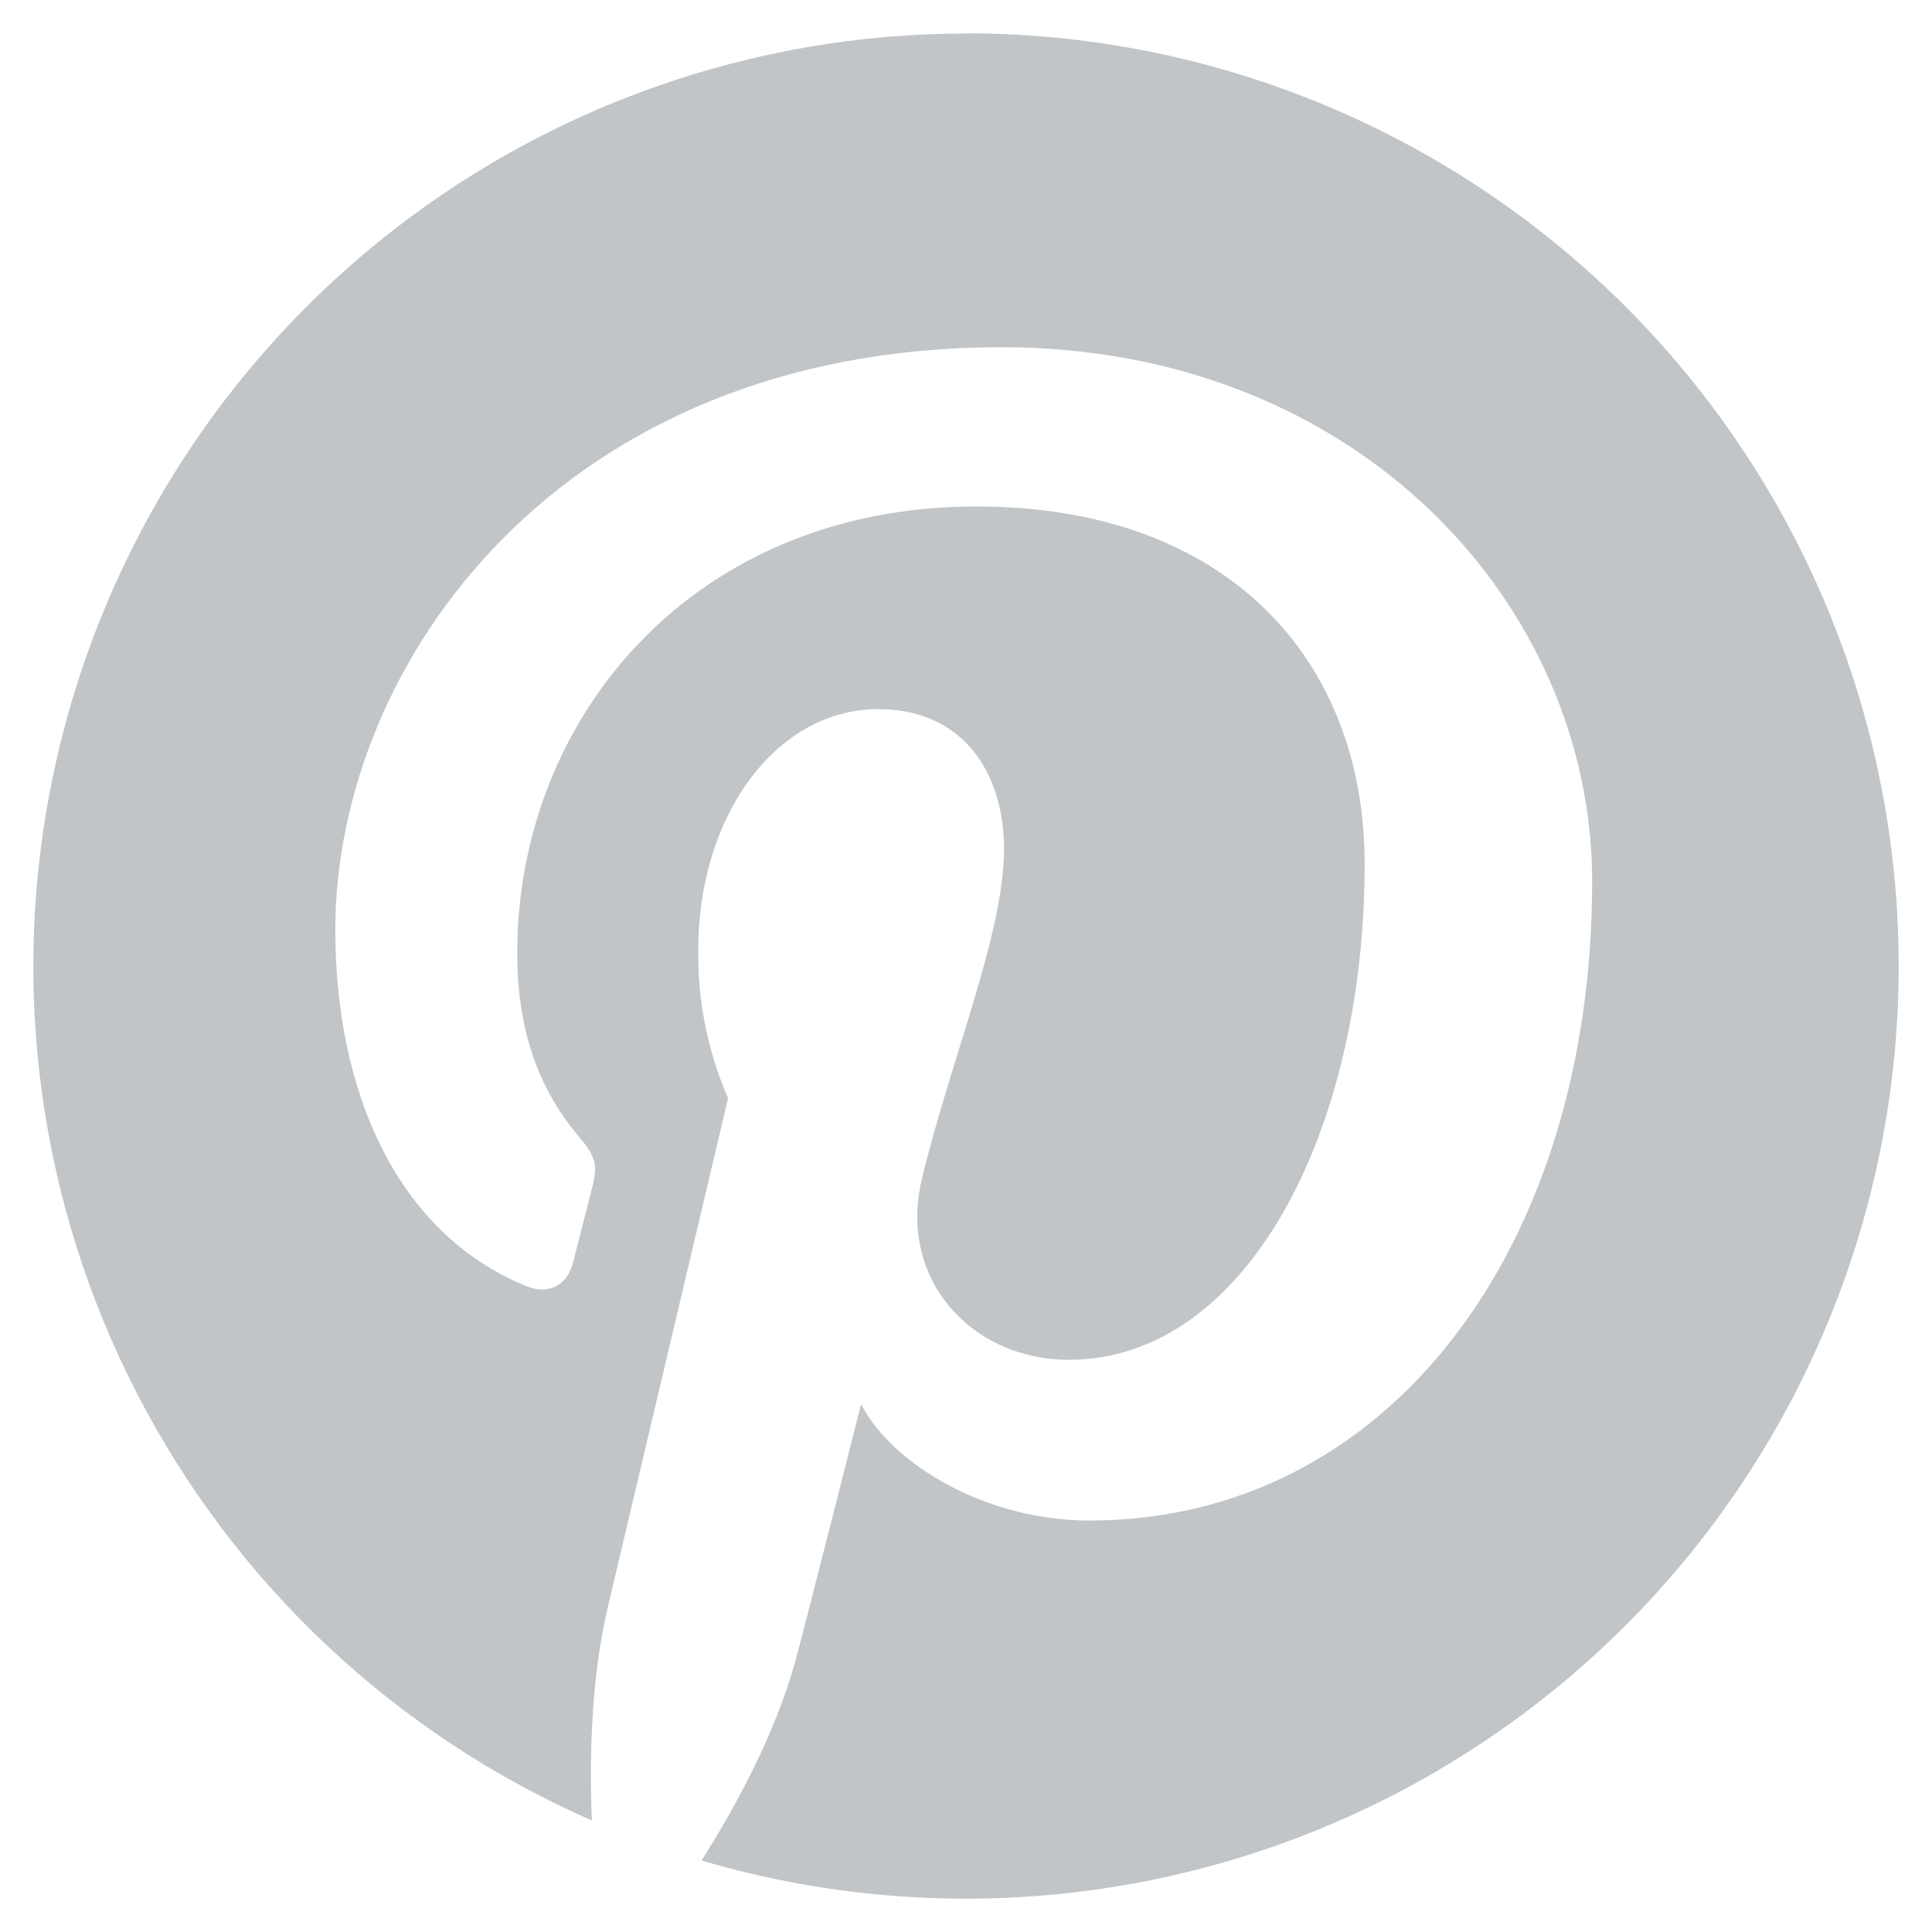 <svg width="32" height="32" viewBox="0 0 29 28" fill="none" xmlns="http://www.w3.org/2000/svg">
	<path d="M14.504 0.003C11.289 0.003 8.171 1.109 5.675 3.135C3.179 5.162 1.457 7.986 0.798 11.132C0.138 14.279 0.582 17.556 2.055 20.414C3.527 23.272 5.938 25.536 8.884 26.826C8.844 25.849 8.876 24.675 9.126 23.612C9.396 22.475 10.929 15.983 10.929 15.983C10.624 15.285 10.472 14.53 10.481 13.768C10.481 11.694 11.684 10.144 13.181 10.144C14.455 10.144 15.071 11.1 15.071 12.246C15.071 13.525 14.254 15.441 13.834 17.215C13.484 18.699 14.579 19.911 16.044 19.911C18.698 19.911 20.484 16.503 20.484 12.467C20.484 9.399 18.418 7.102 14.657 7.102C10.411 7.102 7.764 10.265 7.764 13.806C7.764 15.031 8.123 15.887 8.682 16.552C8.942 16.858 8.978 16.982 8.887 17.333C8.819 17.59 8.665 18.21 8.601 18.455C8.508 18.809 8.22 18.937 7.9 18.805C5.943 18.007 5.033 15.865 5.033 13.457C5.033 9.477 8.386 4.712 15.035 4.712C20.381 4.712 23.899 8.579 23.899 12.732C23.899 18.224 20.846 22.324 16.347 22.324C14.834 22.324 13.412 21.508 12.925 20.579C12.925 20.579 12.109 23.805 11.94 24.428C11.643 25.507 11.063 26.586 10.531 27.427C12.457 27.995 14.482 28.143 16.471 27.86C18.459 27.578 20.363 26.87 22.053 25.787C23.744 24.704 25.182 23.269 26.269 21.581C27.357 19.893 28.068 17.991 28.356 16.004C28.643 14.017 28.5 11.992 27.936 10.065C27.371 8.138 26.399 6.355 25.084 4.837C23.77 3.319 22.145 2.102 20.318 1.267C18.492 0.432 16.507 0 14.499 0L14.504 0.003Z" fill="#C1C5C8"/>
</svg>